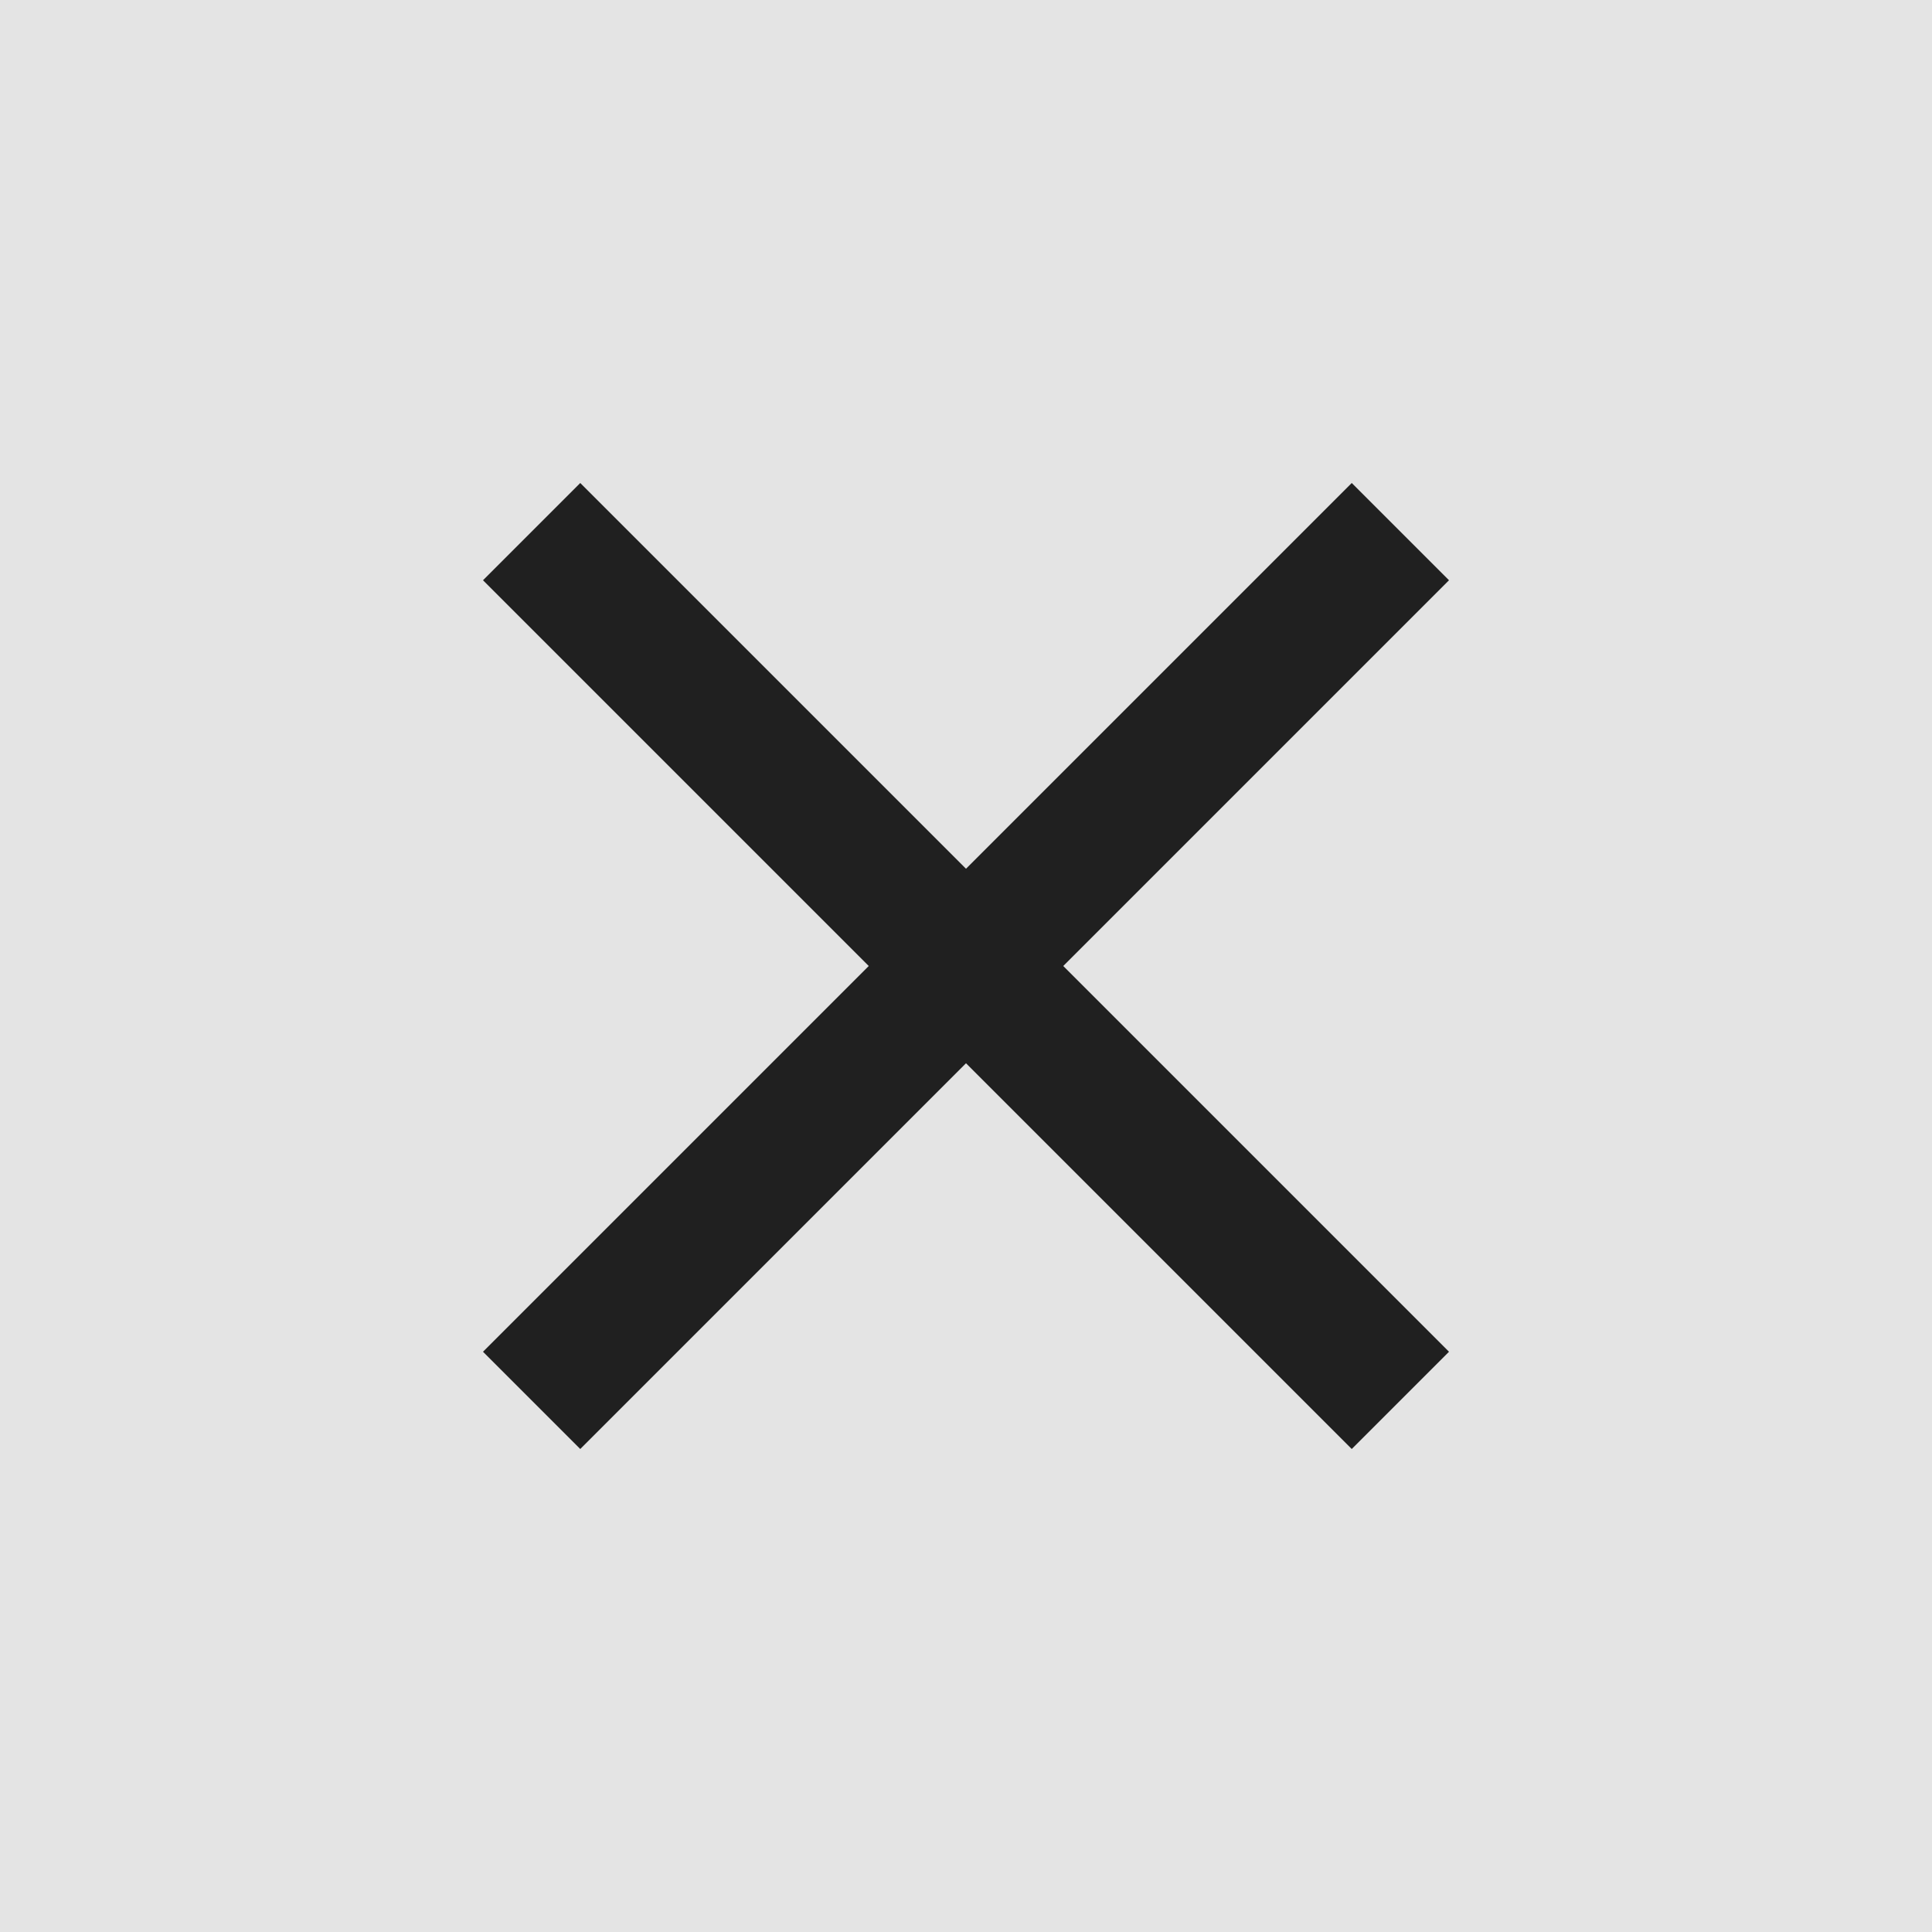 <svg width="32" height="32" viewBox="0 0 32 32" fill="none" xmlns="http://www.w3.org/2000/svg">
<rect width="32" height="32" fill="#E4E4E4"/>
<path d="M24 9.611L17.611 16L24 22.389L22.389 24L16 17.611L9.611 24L8 22.389L14.389 16L8 9.611L9.611 8L16 14.389L22.389 8L24 9.611Z" fill="#202020"/>
</svg>
